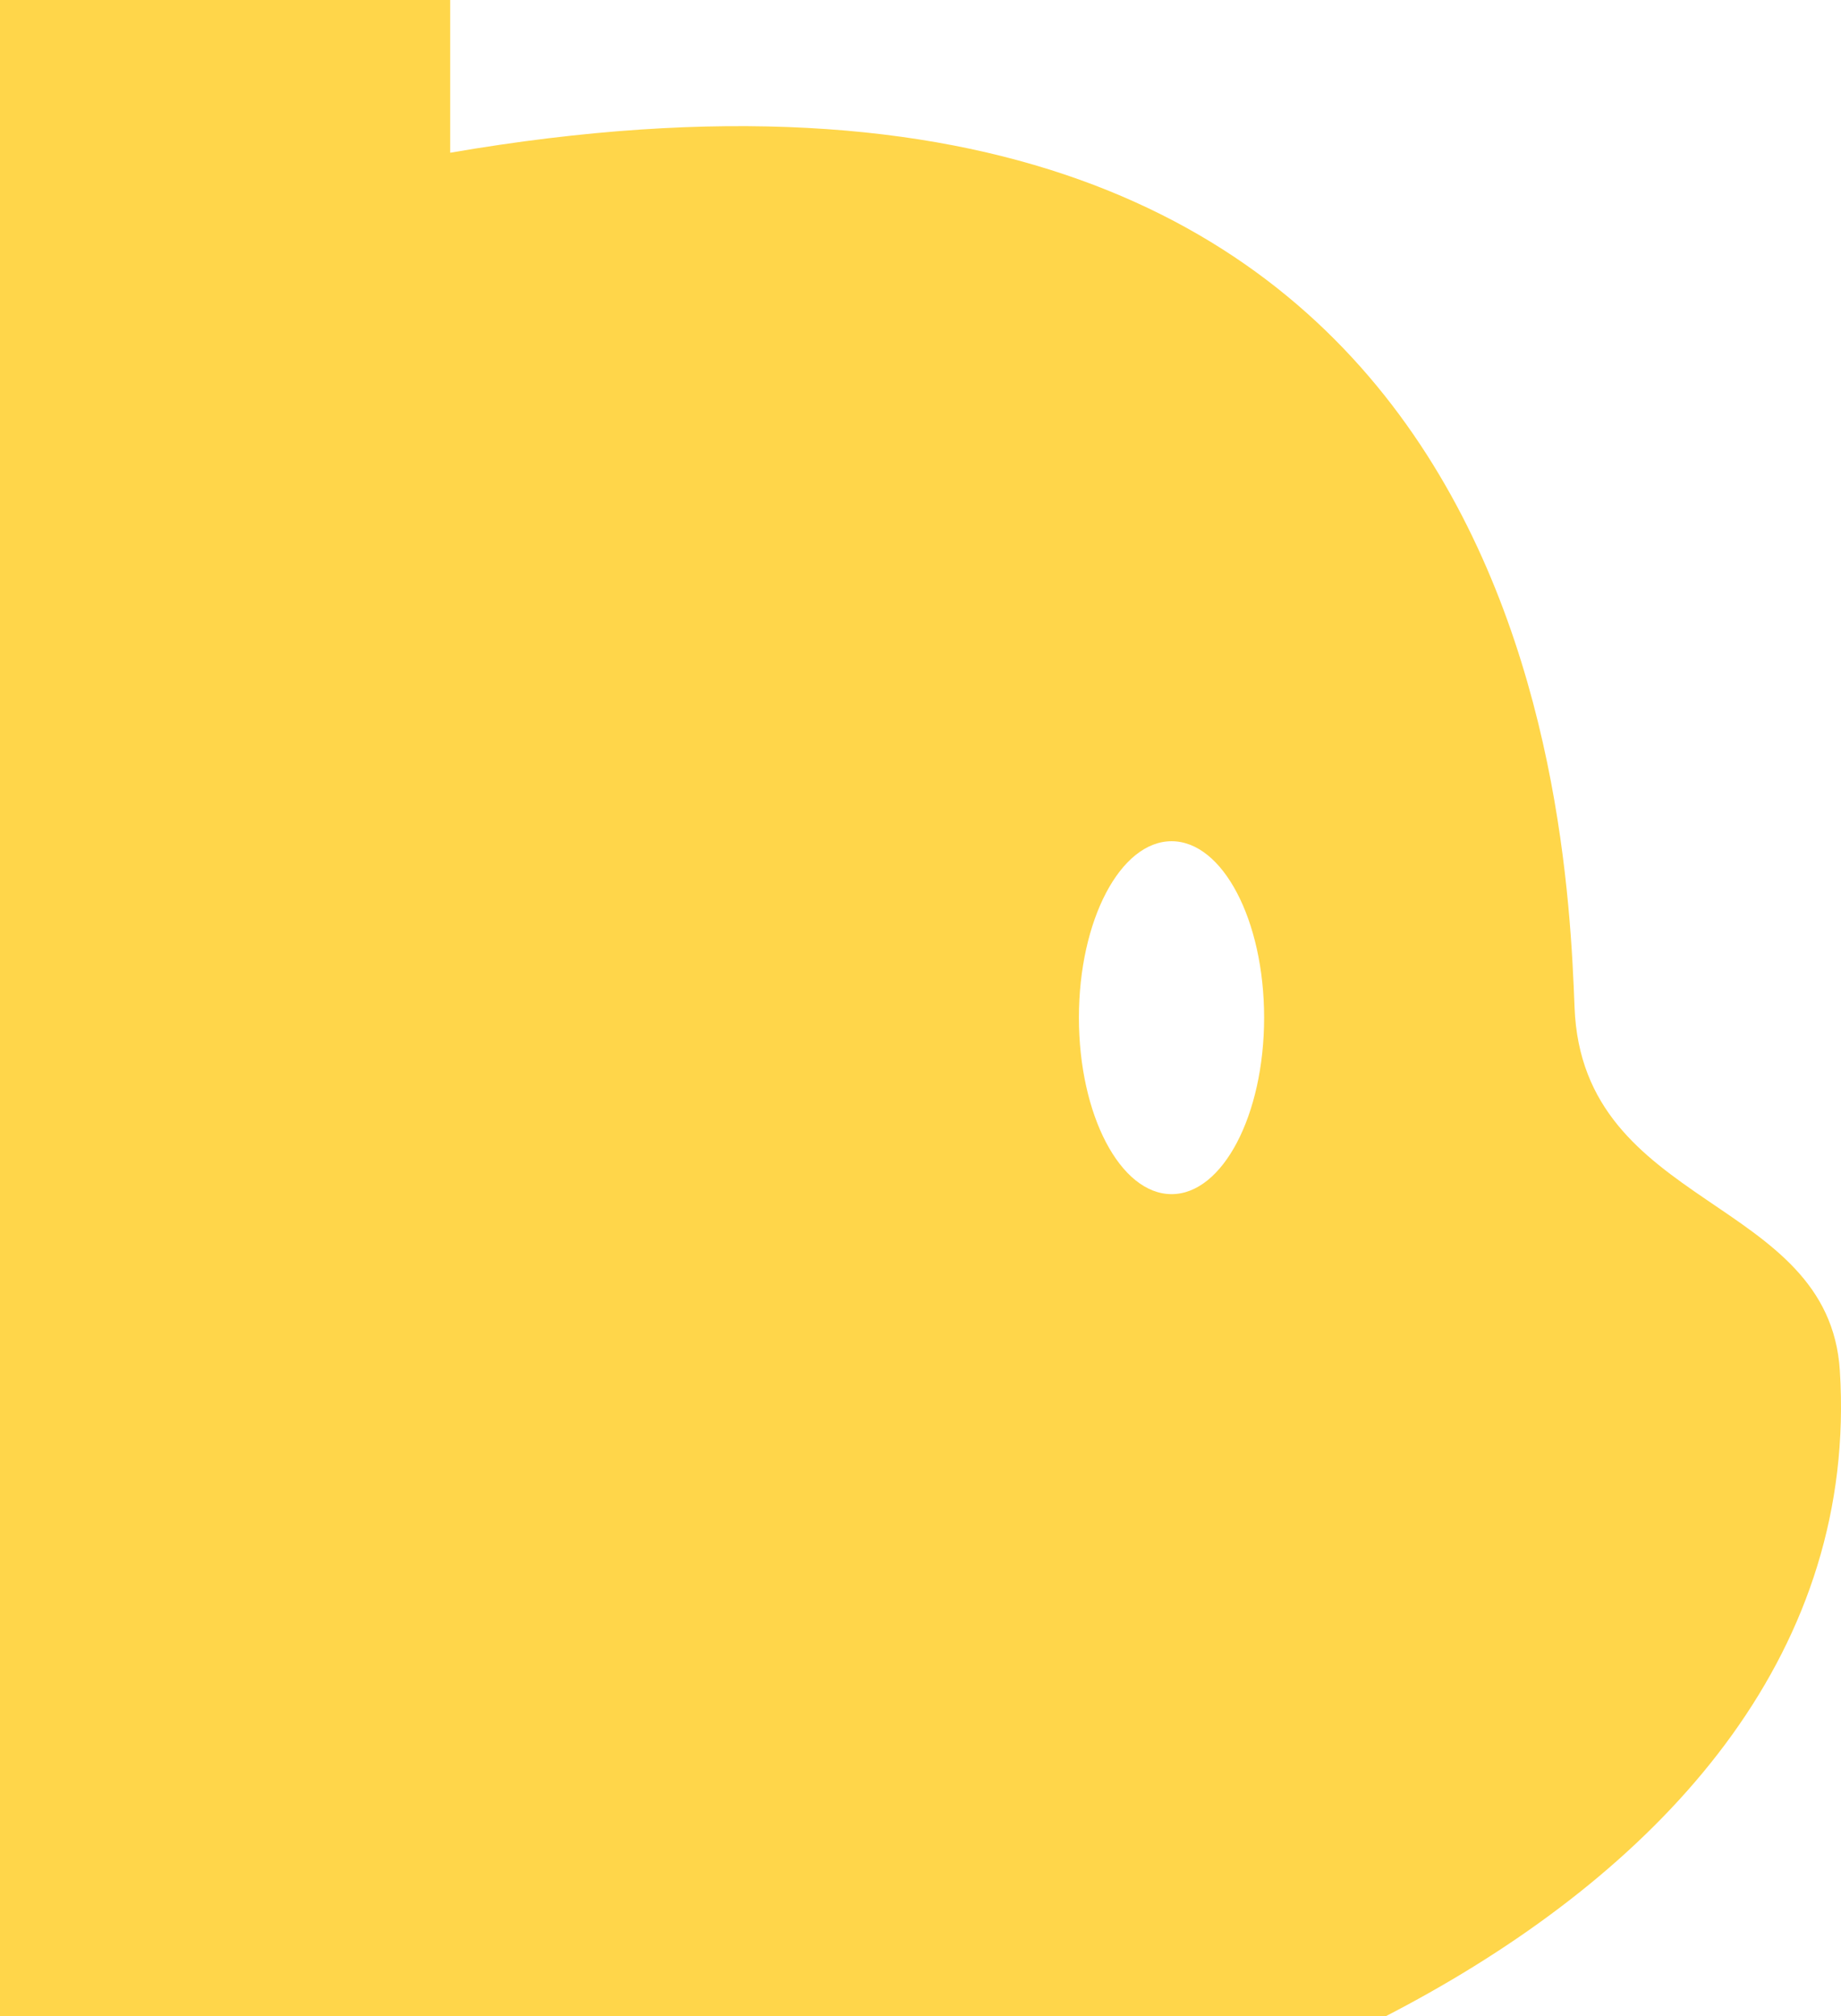 <svg width="316" height="346" viewBox="0 0 316 346" fill="none" xmlns="http://www.w3.org/2000/svg">
<path d="M315.806 235.242C313.928 205.155 271.594 207.674 270.266 172.874C268.929 138.076 262.183 -5.595 77.273 26.209V-37.159C77.271 -39.874 76.655 -42.552 75.473 -44.99C74.291 -47.429 72.573 -49.562 70.45 -51.23C68.328 -52.898 65.856 -54.056 63.223 -54.616C60.59 -55.176 57.865 -55.123 55.255 -54.461C9.156 -42.923 -81.402 49.878 -80.999 183.509C-80.409 378.655 84.992 376.878 114.099 376.999C189.189 377.286 321.765 330.523 315.806 235.242ZM201.1 204.921C192.309 204.921 185.19 191.351 185.19 174.635C185.19 157.91 192.309 144.359 201.1 144.359C209.862 144.359 216.981 157.91 216.981 174.635C216.981 191.351 209.862 204.921 201.1 204.921Z" fill="#FFD64A"/>
</svg>
